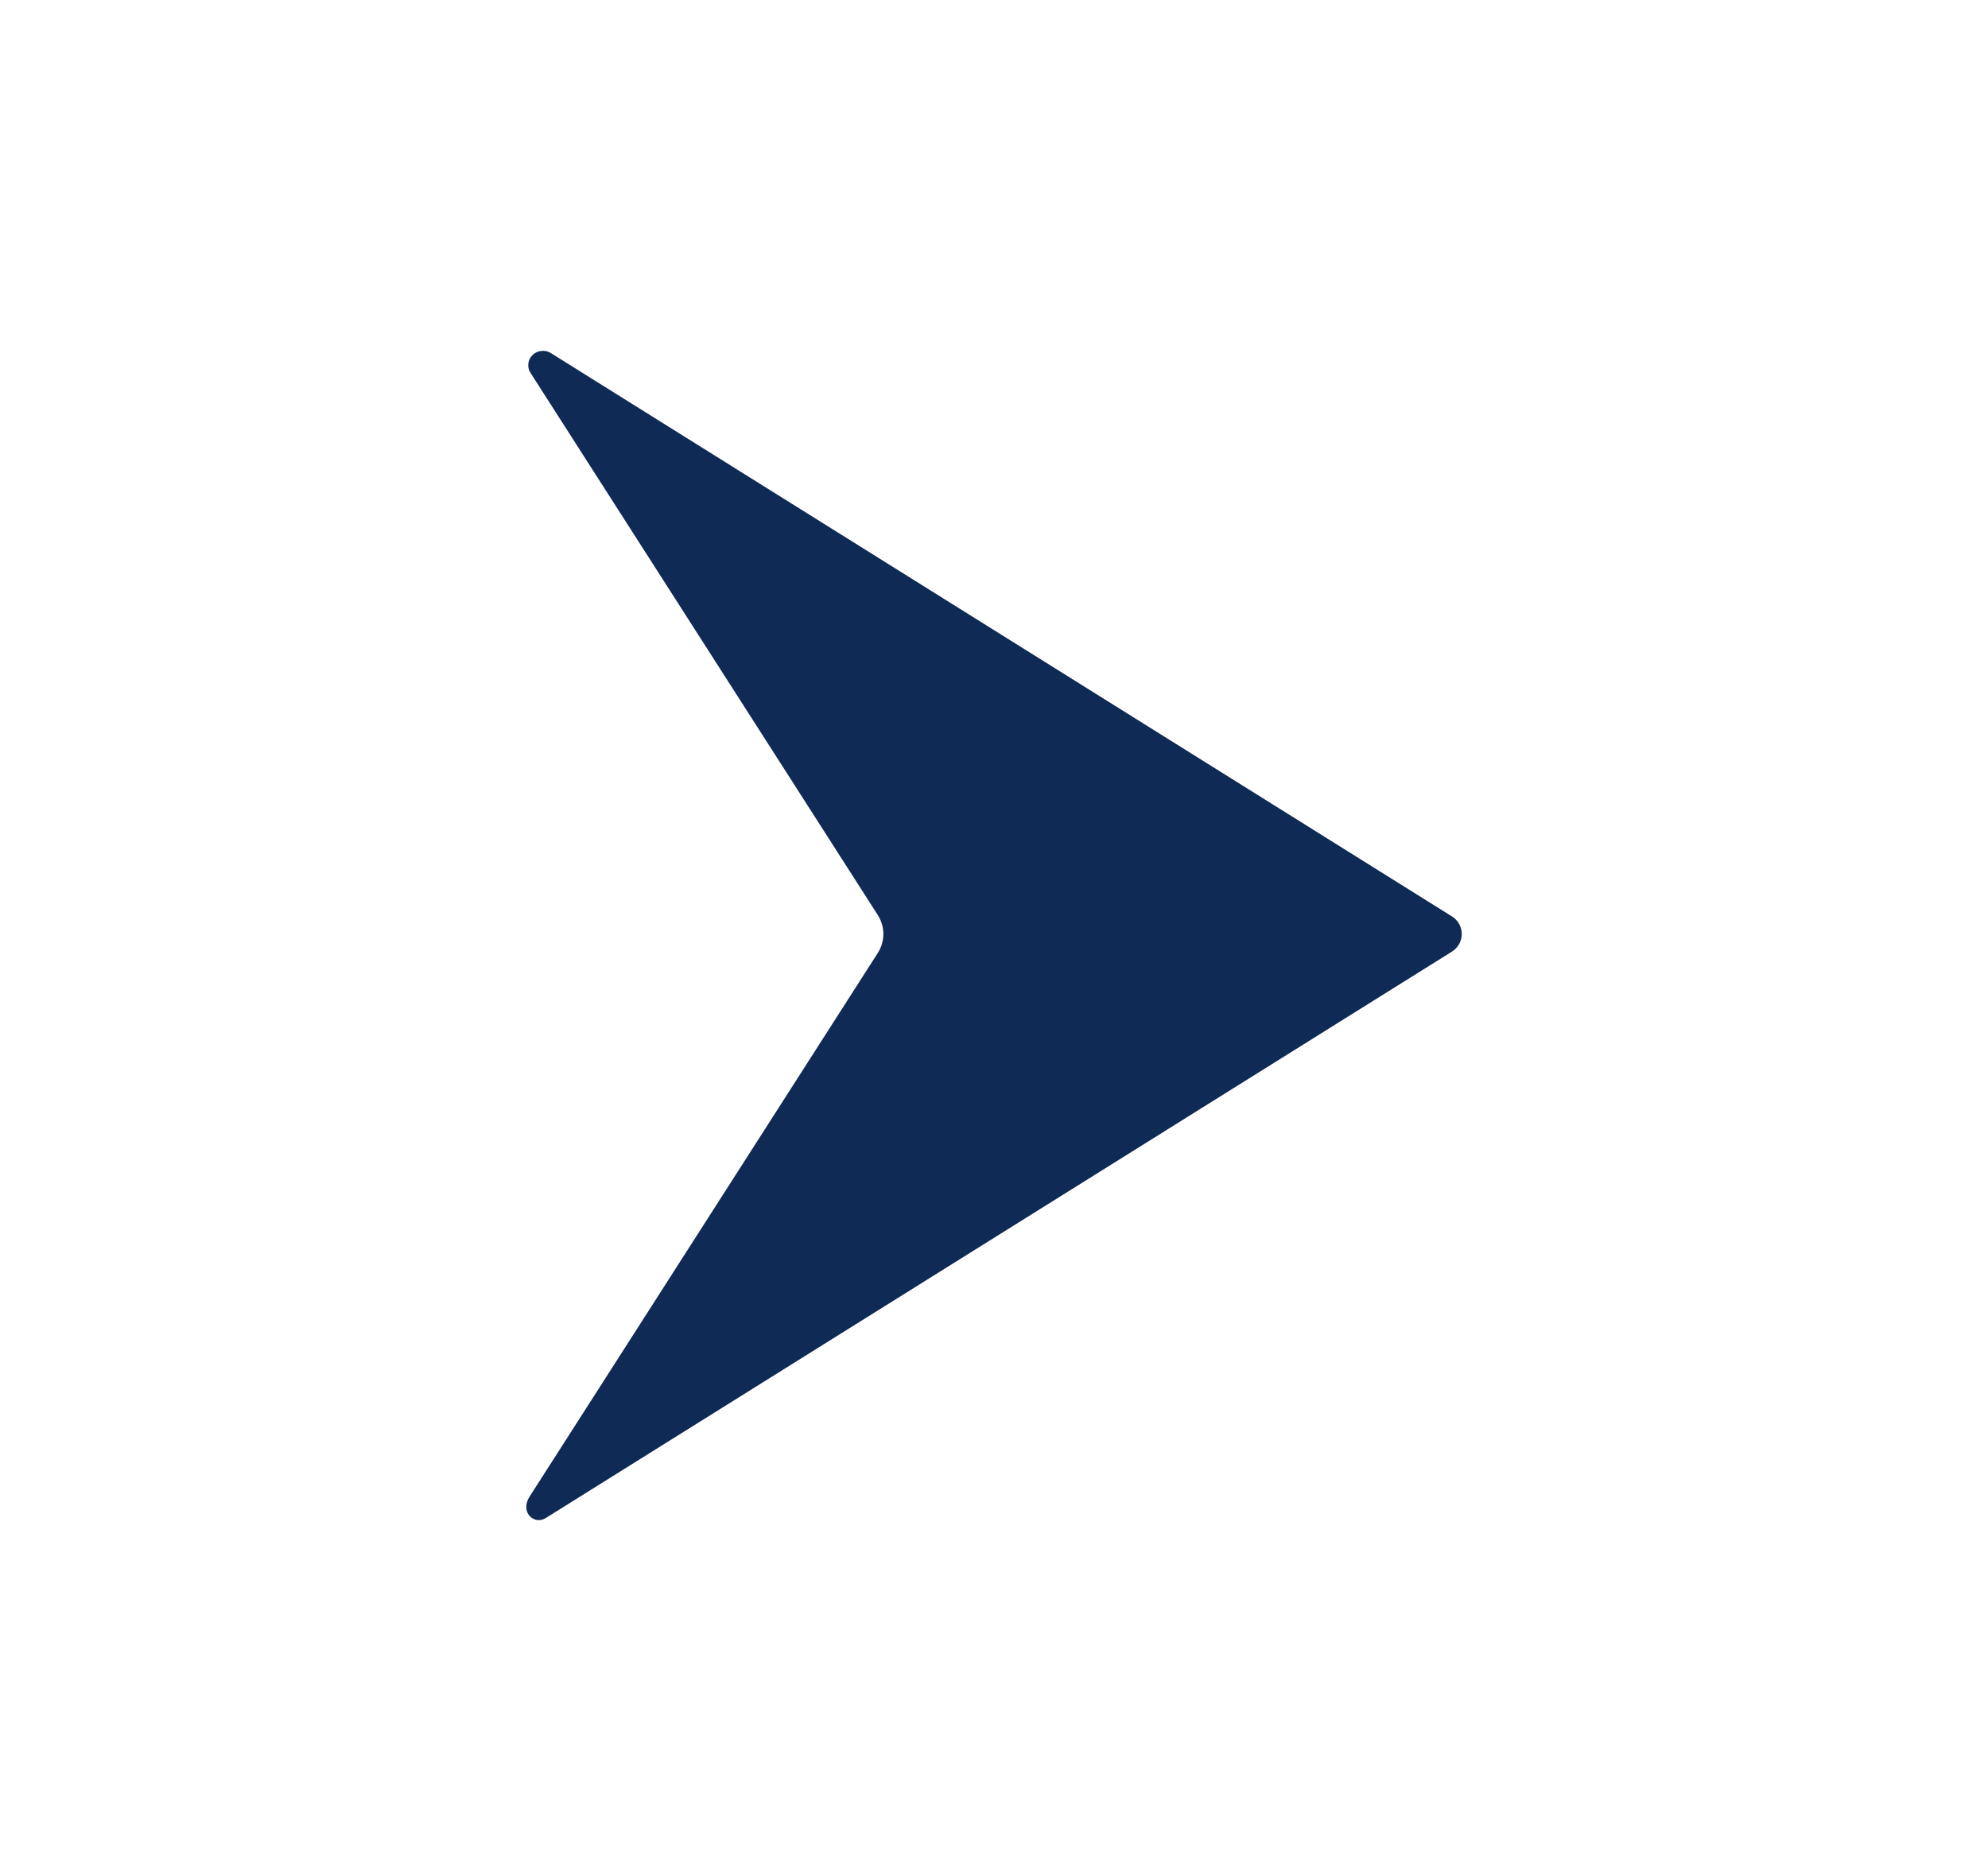 <svg width="17" height="16" viewBox="0 0 17 16" fill="none" xmlns="http://www.w3.org/2000/svg">
<path d="M12.416 8.138C12.442 8.122 12.463 8.099 12.478 8.073C12.492 8.047 12.5 8.017 12.5 7.987C12.5 7.957 12.492 7.928 12.478 7.902C12.463 7.875 12.442 7.853 12.416 7.837L4.71 3.019C4.686 3.004 4.657 2.998 4.629 3.001C4.601 3.004 4.574 3.016 4.554 3.036C4.534 3.055 4.521 3.081 4.518 3.109C4.515 3.137 4.521 3.165 4.536 3.188L7.506 7.825C7.537 7.874 7.554 7.93 7.554 7.987C7.554 8.045 7.537 8.101 7.506 8.15L4.529 12.798C4.443 12.932 4.568 13.045 4.667 12.982L12.416 8.138Z" fill="#102A56"/>
</svg>
